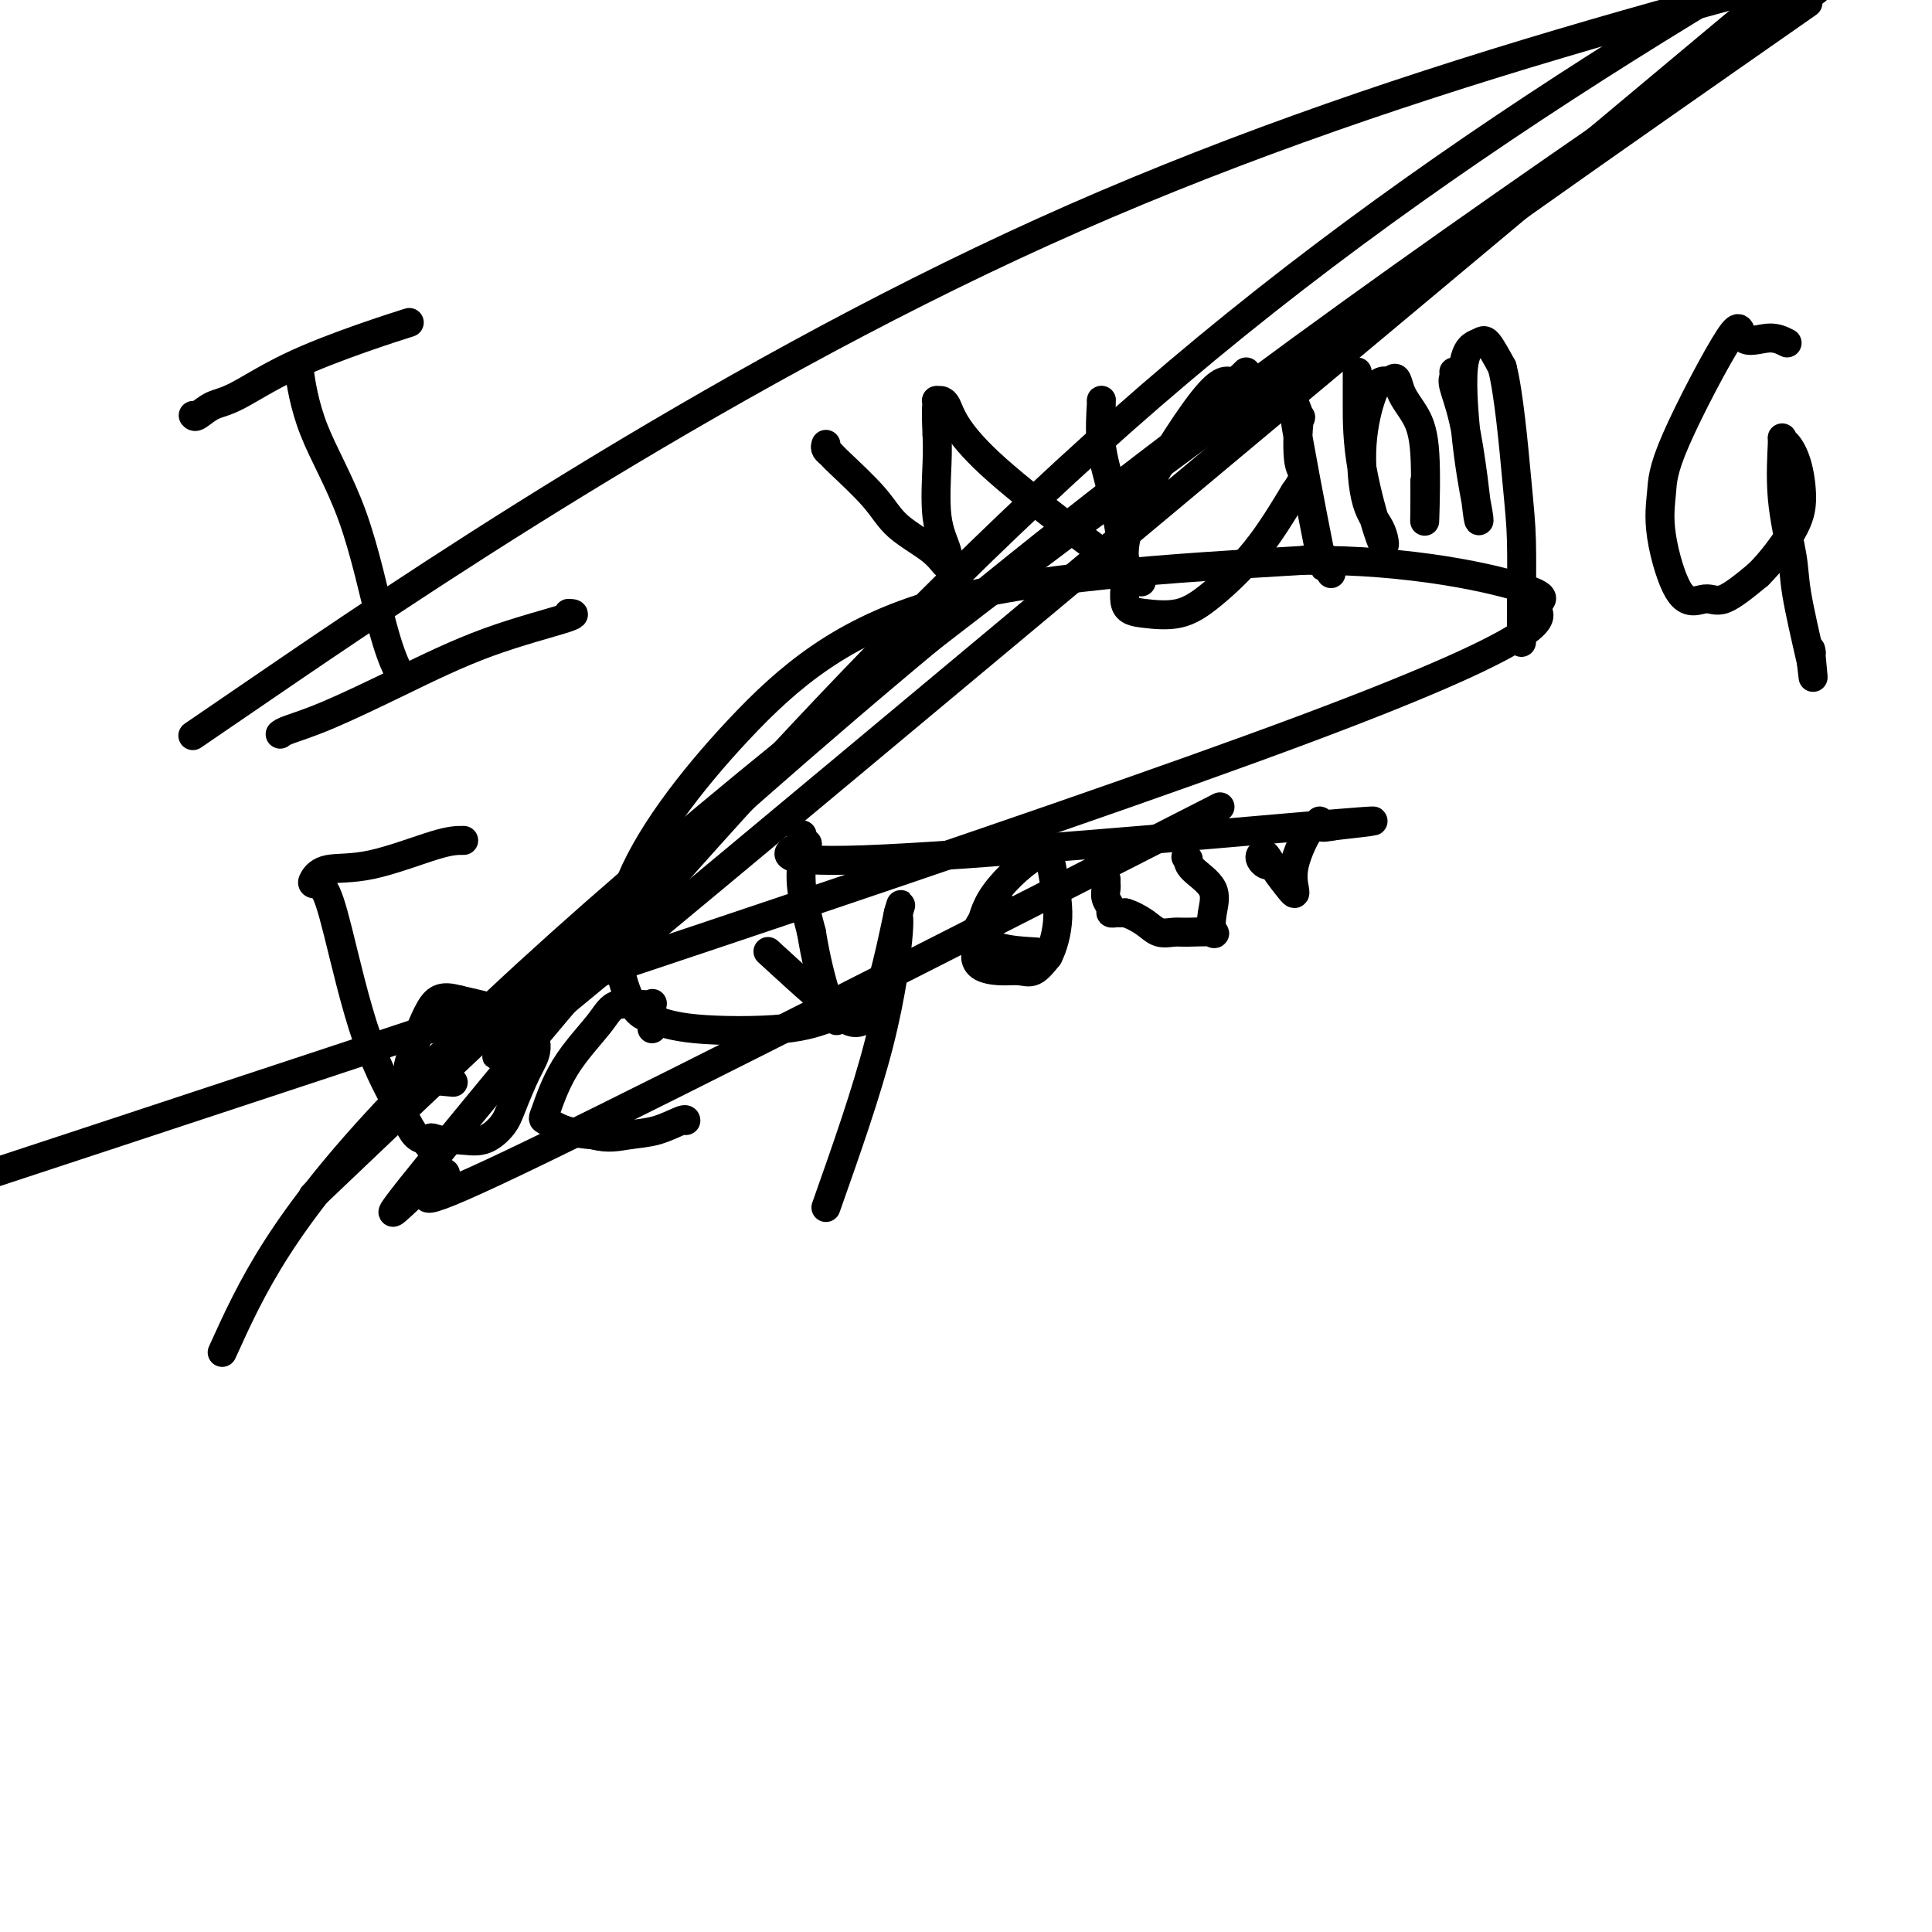 <svg viewBox='0 0 400 400' version='1.1' xmlns='http://www.w3.org/2000/svg' xmlns:xlink='http://www.w3.org/1999/xlink'><g fill='none' stroke='#000000' stroke-width='6' stroke-linecap='round' stroke-linejoin='round'><path d='M62,76c-0.139,-0.550 -0.279,-1.099 0,1c0.279,2.099 0.975,6.847 3,12c2.025,5.153 5.378,10.711 8,18c2.622,7.289 4.514,16.309 6,22c1.486,5.691 2.568,8.055 3,9c0.432,0.945 0.216,0.473 0,0'/><path d='M58,152c0.282,-0.241 0.565,-0.481 2,-1c1.435,-0.519 4.023,-1.316 8,-3c3.977,-1.684 9.342,-4.255 15,-7c5.658,-2.745 11.609,-5.664 18,-8c6.391,-2.336 13.221,-4.091 16,-5c2.779,-0.909 1.508,-0.974 1,-1c-0.508,-0.026 -0.254,-0.013 0,0'/><path d='M40,86c0.173,0.203 0.345,0.407 1,0c0.655,-0.407 1.791,-1.423 3,-2c1.209,-0.577 2.490,-0.715 5,-2c2.510,-1.285 6.250,-3.715 11,-6c4.750,-2.285 10.510,-4.423 15,-6c4.490,-1.577 7.712,-2.593 9,-3c1.288,-0.407 0.644,-0.203 0,0'/><path d='M171,92c-0.102,0.324 -0.204,0.648 0,1c0.204,0.352 0.716,0.733 1,1c0.284,0.267 0.342,0.421 2,2c1.658,1.579 4.915,4.584 7,7c2.085,2.416 2.996,4.242 5,6c2.004,1.758 5.101,3.447 7,5c1.899,1.553 2.600,2.969 3,3c0.400,0.031 0.499,-1.321 0,-3c-0.499,-1.679 -1.596,-3.683 -2,-7c-0.404,-3.317 -0.115,-7.948 0,-11c0.115,-3.052 0.058,-4.526 0,-6'/><path d='M194,90c-0.284,-5.773 0.006,-6.706 0,-7c-0.006,-0.294 -0.310,0.052 0,0c0.310,-0.052 1.232,-0.500 2,1c0.768,1.500 1.381,4.948 9,12c7.619,7.052 22.244,17.706 28,22c5.756,4.294 2.645,2.227 1,0c-1.645,-2.227 -1.822,-4.613 -2,-7'/><path d='M232,111c-0.486,-2.927 -1.202,-6.746 -2,-10c-0.798,-3.254 -1.678,-5.944 -2,-9c-0.322,-3.056 -0.087,-6.476 0,-8c0.087,-1.524 0.025,-1.150 0,-1c-0.025,0.150 -0.012,0.075 0,0'/><path d='M258,77c-0.998,1.007 -1.997,2.014 -3,2c-1.003,-0.014 -2.011,-1.048 -6,4c-3.989,5.048 -10.960,16.178 -14,23c-3.040,6.822 -2.148,9.336 -2,12c0.148,2.664 -0.448,5.478 0,7c0.448,1.522 1.941,1.753 4,2c2.059,0.247 4.686,0.509 7,0c2.314,-0.509 4.315,-1.791 7,-4c2.685,-2.209 6.053,-5.345 9,-9c2.947,-3.655 5.474,-7.827 8,-12'/><path d='M268,102c2.866,-4.047 1.532,-3.665 1,-6c-0.532,-2.335 -0.263,-7.387 0,-9c0.263,-1.613 0.518,0.211 0,-1c-0.518,-1.211 -1.809,-5.459 -1,0c0.809,5.459 3.718,20.623 5,27c1.282,6.377 0.938,3.965 1,3c0.062,-0.965 0.531,-0.482 1,0'/><path d='M275,116c1.000,4.833 0.500,2.417 0,0'/><path d='M281,77c-0.001,0.549 -0.001,1.098 0,2c0.001,0.902 0.005,2.155 0,5c-0.005,2.845 -0.017,7.280 1,13c1.017,5.720 3.063,12.725 4,15c0.937,2.275 0.765,-0.179 0,-2c-0.765,-1.821 -2.122,-3.010 -3,-6c-0.878,-2.990 -1.277,-7.781 -1,-12c0.277,-4.219 1.228,-7.867 2,-10c0.772,-2.133 1.363,-2.752 2,-3c0.637,-0.248 1.318,-0.124 2,0'/><path d='M288,79c1.232,-1.789 1.311,0.239 2,2c0.689,1.761 1.989,3.256 3,5c1.011,1.744 1.735,3.738 2,8c0.265,4.262 0.071,10.792 0,13c-0.071,2.208 -0.019,0.095 0,-2c0.019,-2.095 0.005,-4.170 0,-5c-0.005,-0.830 -0.003,-0.415 0,0'/><path d='M301,77c0.046,0.328 0.093,0.656 0,1c-0.093,0.344 -0.325,0.705 0,2c0.325,1.295 1.205,3.524 2,7c0.795,3.476 1.503,8.200 2,12c0.497,3.800 0.784,6.676 1,8c0.216,1.324 0.361,1.097 0,-1c-0.361,-2.097 -1.226,-6.065 -2,-12c-0.774,-5.935 -1.455,-13.838 -1,-18c0.455,-4.162 2.046,-4.582 3,-5c0.954,-0.418 1.273,-0.834 2,0c0.727,0.834 1.864,2.917 3,5'/><path d='M311,76c1.392,5.369 2.373,16.293 3,23c0.627,6.707 0.900,9.198 1,13c0.100,3.802 0.027,8.916 0,13c-0.027,4.084 -0.007,7.138 0,8c0.007,0.862 0.002,-0.468 0,-1c-0.002,-0.532 -0.001,-0.266 0,0'/><path d='M370,71c-1.132,-0.573 -2.264,-1.146 -4,-1c-1.736,0.146 -4.076,1.010 -5,0c-0.924,-1.010 -0.433,-3.894 -3,0c-2.567,3.894 -8.192,14.566 -11,21c-2.808,6.434 -2.799,8.632 -3,11c-0.201,2.368 -0.612,4.908 0,9c0.612,4.092 2.246,9.736 4,12c1.754,2.264 3.626,1.148 5,1c1.374,-0.148 2.250,0.672 4,0c1.750,-0.672 4.375,-2.836 7,-5'/><path d='M364,119c2.538,-2.484 5.384,-6.195 7,-9c1.616,-2.805 2.003,-4.703 2,-7c-0.003,-2.297 -0.395,-4.991 -1,-7c-0.605,-2.009 -1.423,-3.333 -2,-4c-0.577,-0.667 -0.913,-0.678 -1,-1c-0.087,-0.322 0.076,-0.954 0,1c-0.076,1.954 -0.392,6.493 0,11c0.392,4.507 1.490,8.983 2,12c0.510,3.017 0.431,4.576 1,8c0.569,3.424 1.784,8.712 3,14'/><path d='M375,137c0.774,6.798 0.208,1.292 0,-1c-0.208,-2.292 -0.060,-1.369 0,-1c0.060,0.369 0.030,0.185 0,0'/><path d='M96,174c-1.313,-0.014 -2.627,-0.028 -6,1c-3.373,1.028 -8.807,3.098 -13,4c-4.193,0.902 -7.145,0.635 -9,1c-1.855,0.365 -2.614,1.361 -3,2c-0.386,0.639 -0.399,0.922 0,1c0.399,0.078 1.209,-0.049 2,1c0.791,1.049 1.563,3.276 3,9c1.437,5.724 3.540,14.947 6,22c2.460,7.053 5.278,11.937 7,15c1.722,3.063 2.349,4.304 3,5c0.651,0.696 1.325,0.848 2,1'/><path d='M88,236c2.009,3.246 1.032,0.861 1,0c-0.032,-0.861 0.883,-0.197 2,0c1.117,0.197 2.438,-0.071 4,0c1.562,0.071 3.365,0.481 5,0c1.635,-0.481 3.100,-1.854 4,-3c0.900,-1.146 1.234,-2.064 2,-4c0.766,-1.936 1.965,-4.889 3,-7c1.035,-2.111 1.906,-3.380 2,-5c0.094,-1.620 -0.590,-3.590 -2,-5c-1.410,-1.410 -3.546,-2.260 -6,-3c-2.454,-0.740 -5.227,-1.370 -8,-2'/><path d='M95,207c-3.296,-0.867 -4.535,-0.533 -6,2c-1.465,2.533 -3.156,7.267 -4,10c-0.844,2.733 -0.843,3.467 1,4c1.843,0.533 5.526,0.867 7,1c1.474,0.133 0.737,0.067 0,0'/><path d='M135,213c-0.004,-0.402 -0.007,-0.803 0,-1c0.007,-0.197 0.025,-0.188 0,-1c-0.025,-0.812 -0.092,-2.445 0,-3c0.092,-0.555 0.344,-0.033 -1,0c-1.344,0.033 -4.282,-0.424 -6,0c-1.718,0.424 -2.215,1.728 -4,4c-1.785,2.272 -4.857,5.512 -7,9c-2.143,3.488 -3.358,7.224 -4,9c-0.642,1.776 -0.711,1.594 0,2c0.711,0.406 2.203,1.402 4,2c1.797,0.598 3.898,0.799 6,1'/><path d='M123,235c2.845,0.802 4.959,0.306 7,0c2.041,-0.306 4.011,-0.422 6,-1c1.989,-0.578 3.997,-1.617 5,-2c1.003,-0.383 1.001,-0.109 1,0c-0.001,0.109 -0.000,0.055 0,0'/><path d='M159,197c3.947,3.624 7.895,7.247 10,9c2.105,1.753 2.368,1.635 2,1c-0.368,-0.635 -1.368,-1.786 0,0c1.368,1.786 5.105,6.510 8,4c2.895,-2.510 4.947,-12.255 7,-22'/><path d='M186,189c1.054,-3.388 0.190,-0.856 0,0c-0.190,0.856 0.295,0.038 0,4c-0.295,3.962 -1.370,12.703 -4,23c-2.630,10.297 -6.815,22.148 -11,34'/><path d='M207,187c-0.544,0.151 -1.088,0.301 -1,0c0.088,-0.301 0.809,-1.055 0,0c-0.809,1.055 -3.147,3.919 -4,6c-0.853,2.081 -0.220,3.380 0,4c0.220,0.620 0.026,0.561 0,1c-0.026,0.439 0.117,1.377 1,2c0.883,0.623 2.505,0.930 4,1c1.495,0.070 2.864,-0.096 4,0c1.136,0.096 2.039,0.456 3,0c0.961,-0.456 1.981,-1.728 3,-3'/><path d='M217,198c0.965,-1.822 1.878,-4.877 2,-8c0.122,-3.123 -0.546,-6.315 -1,-9c-0.454,-2.685 -0.693,-4.863 -3,-4c-2.307,0.863 -6.680,4.767 -9,8c-2.320,3.233 -2.586,5.793 -3,7c-0.414,1.207 -0.975,1.059 -1,1c-0.025,-0.059 0.488,-0.030 1,0'/><path d='M203,193c0.356,3.378 7.244,3.822 10,4c2.756,0.178 1.378,0.089 0,0'/><path d='M229,182c-0.009,0.356 -0.017,0.712 0,1c0.017,0.288 0.060,0.508 0,1c-0.060,0.492 -0.224,1.256 0,2c0.224,0.744 0.834,1.467 1,2c0.166,0.533 -0.113,0.875 0,1c0.113,0.125 0.618,0.034 1,0c0.382,-0.034 0.641,-0.009 1,0c0.359,0.009 0.817,0.003 1,0c0.183,-0.003 0.092,-0.001 0,0'/><path d='M233,189c1.230,0.331 2.803,1.160 4,2c1.197,0.840 2.016,1.692 3,2c0.984,0.308 2.133,0.072 3,0c0.867,-0.072 1.451,0.022 3,0c1.549,-0.022 4.061,-0.159 5,0c0.939,0.159 0.304,0.613 0,0c-0.304,-0.613 -0.278,-2.294 0,-4c0.278,-1.706 0.806,-3.437 0,-5c-0.806,-1.563 -2.948,-2.959 -4,-4c-1.052,-1.041 -1.015,-1.726 -1,-2c0.015,-0.274 0.007,-0.137 0,0'/><path d='M246,178c-0.833,-1.000 -0.417,-0.500 0,0'/><path d='M263,179c-0.315,0.087 -0.630,0.175 -1,0c-0.370,-0.175 -0.797,-0.611 -1,-1c-0.203,-0.389 -0.184,-0.731 0,-1c0.184,-0.269 0.533,-0.465 1,0c0.467,0.465 1.051,1.591 2,3c0.949,1.409 2.264,3.102 3,4c0.736,0.898 0.893,1.000 1,1c0.107,-0.000 0.163,-0.103 0,-1c-0.163,-0.897 -0.544,-2.588 0,-5c0.544,-2.412 2.013,-5.546 3,-7c0.987,-1.454 1.494,-1.227 2,-1'/><path d='M273,171c0.750,-2.012 -0.375,-0.542 0,0c0.375,0.542 2.250,0.155 3,0c0.750,-0.155 0.375,-0.077 0,0'/><path d='M276,171c7.911,-0.888 15.822,-1.777 -5,0c-20.822,1.777 -70.378,6.218 -92,7c-21.622,0.782 -15.310,-2.095 -13,-3c2.310,-0.905 0.617,0.162 0,0c-0.617,-0.162 -0.160,-1.552 0,-2c0.160,-0.448 0.022,0.045 0,1c-0.022,0.955 0.071,2.373 0,4c-0.071,1.627 -0.306,3.465 0,6c0.306,2.535 1.153,5.768 2,9'/><path d='M168,193c0.871,5.428 2.047,9.997 3,13c0.953,3.003 1.681,4.438 2,5c0.319,0.562 0.228,0.249 0,0c-0.228,-0.249 -0.594,-0.435 -2,0c-1.406,0.435 -3.854,1.490 -9,2c-5.146,0.510 -12.992,0.476 -18,0c-5.008,-0.476 -7.178,-1.392 -9,-2c-1.822,-0.608 -3.298,-0.906 -5,-5c-1.702,-4.094 -3.632,-11.984 0,-22c3.632,-10.016 12.824,-22.158 23,-33c10.176,-10.842 21.336,-20.383 41,-26c19.664,-5.617 47.832,-7.308 76,-9'/><path d='M270,116c22.214,-0.190 39.748,3.836 46,6c6.252,2.164 1.222,2.467 2,4c0.778,1.533 7.365,4.295 -48,25c-55.365,20.705 -172.683,59.352 -290,98'/><path d='M55,142c-13.067,8.933 -26.133,17.867 0,0c26.133,-17.867 91.467,-62.533 161,-94c69.533,-31.467 143.267,-49.733 217,-68'/><path d='M237,175c13.515,-6.892 27.030,-13.785 0,0c-27.030,13.785 -94.604,48.247 -125,63c-30.396,14.753 -23.614,9.796 -21,7c2.614,-2.796 1.062,-3.430 -4,1c-5.062,4.430 -13.632,13.923 11,-16c24.632,-29.923 82.466,-99.264 146,-153c63.534,-53.736 132.767,-91.868 202,-130'/><path d='M358,12c14.143,-9.881 28.286,-19.762 0,0c-28.286,19.762 -99.000,69.167 -155,112c-56.000,42.833 -97.286,79.095 -121,104c-23.714,24.905 -29.857,38.452 -36,52'/><path d='M77,236c-10.556,10.044 -21.111,20.089 0,0c21.111,-20.089 73.889,-70.311 129,-115c55.111,-44.689 112.556,-83.844 170,-123'/><path d='M357,7c26.059,-21.794 52.118,-43.589 0,0c-52.118,43.589 -182.413,152.560 -230,192c-47.587,39.440 -12.466,9.349 1,-2c13.466,-11.349 5.276,-3.957 2,-1c-3.276,2.957 -1.638,1.478 0,0'/></g>
</svg>